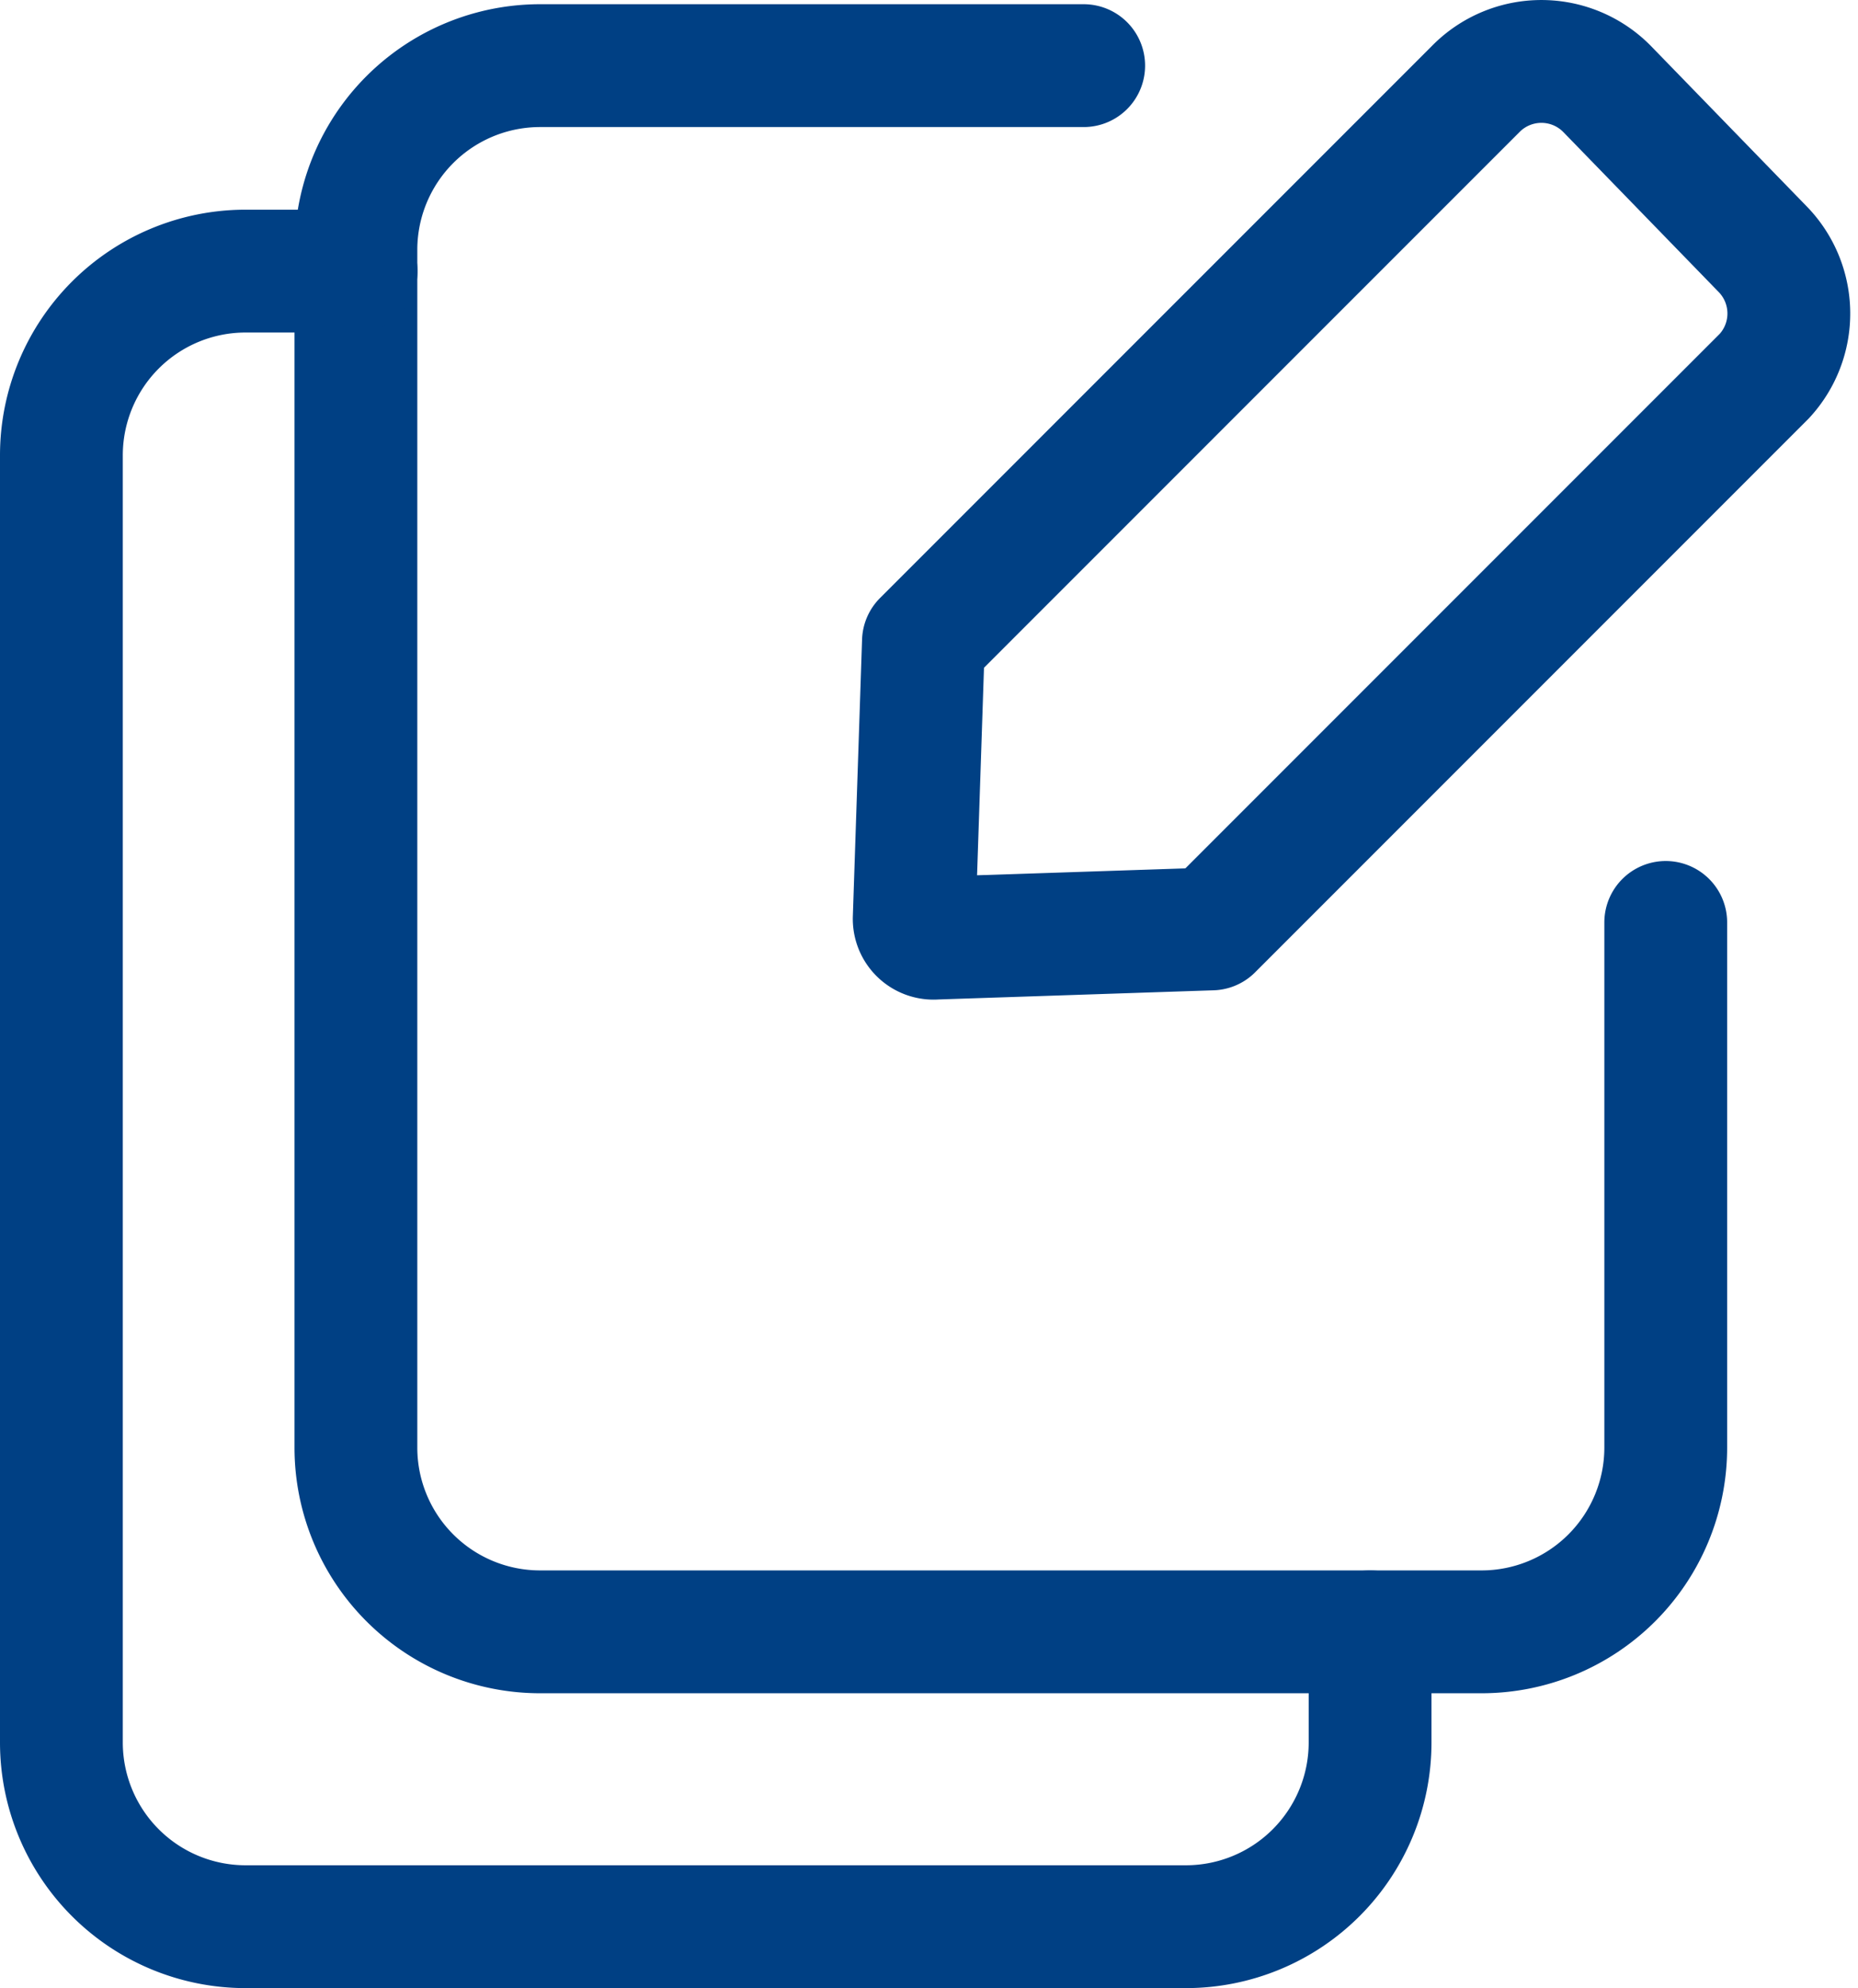 <svg xmlns="http://www.w3.org/2000/svg" width="45.392" height="48.553" viewBox="0 0 45.392 48.553">
  <g id="ic-actions-emultiple-edit" transform="translate(1.5 1.5)">
    <path id="Tracciato_15" data-name="Tracciato 15" d="M37.715,22.925V35.75a4.5,4.5,0,0,1-4.5,4.5h-23a4.5,4.5,0,0,1-4.5-4.5V6.5A4.5,4.5,0,0,1,10.22,2H23.495" transform="translate(1.48 -1.897)" fill="none" stroke="#004084" stroke-linecap="round" stroke-linejoin="bevel" stroke-width="3"/>
    <path id="Tracciato_16" data-name="Tracciato 16" d="M34.492,37.463v2.7a4.5,4.5,0,0,1-4.5,4.5H7.02a4.5,4.5,0,0,1-4.5-4.5V8.73a4.5,4.5,0,0,1,4.5-4.5h2.7" transform="translate(-2.52 0.891)" fill="none" stroke="#004084" stroke-linecap="round" stroke-linejoin="bevel" stroke-width="3"/>
    <path id="Tracciato_17" data-name="Tracciato 17" d="M28.7,2.62a2.25,2.25,0,0,0-3.195,0l-13.5,13.5h0l-.225,6.75a.472.472,0,0,0,.517.495l6.75-.225h0l13.5-13.5a2.25,2.25,0,0,0-.022-3.083Z" transform="translate(9.055 -1.954)" fill="none" stroke="#004084" stroke-linecap="round" stroke-linejoin="round" stroke-width="3"/>
  </g>
</svg>

